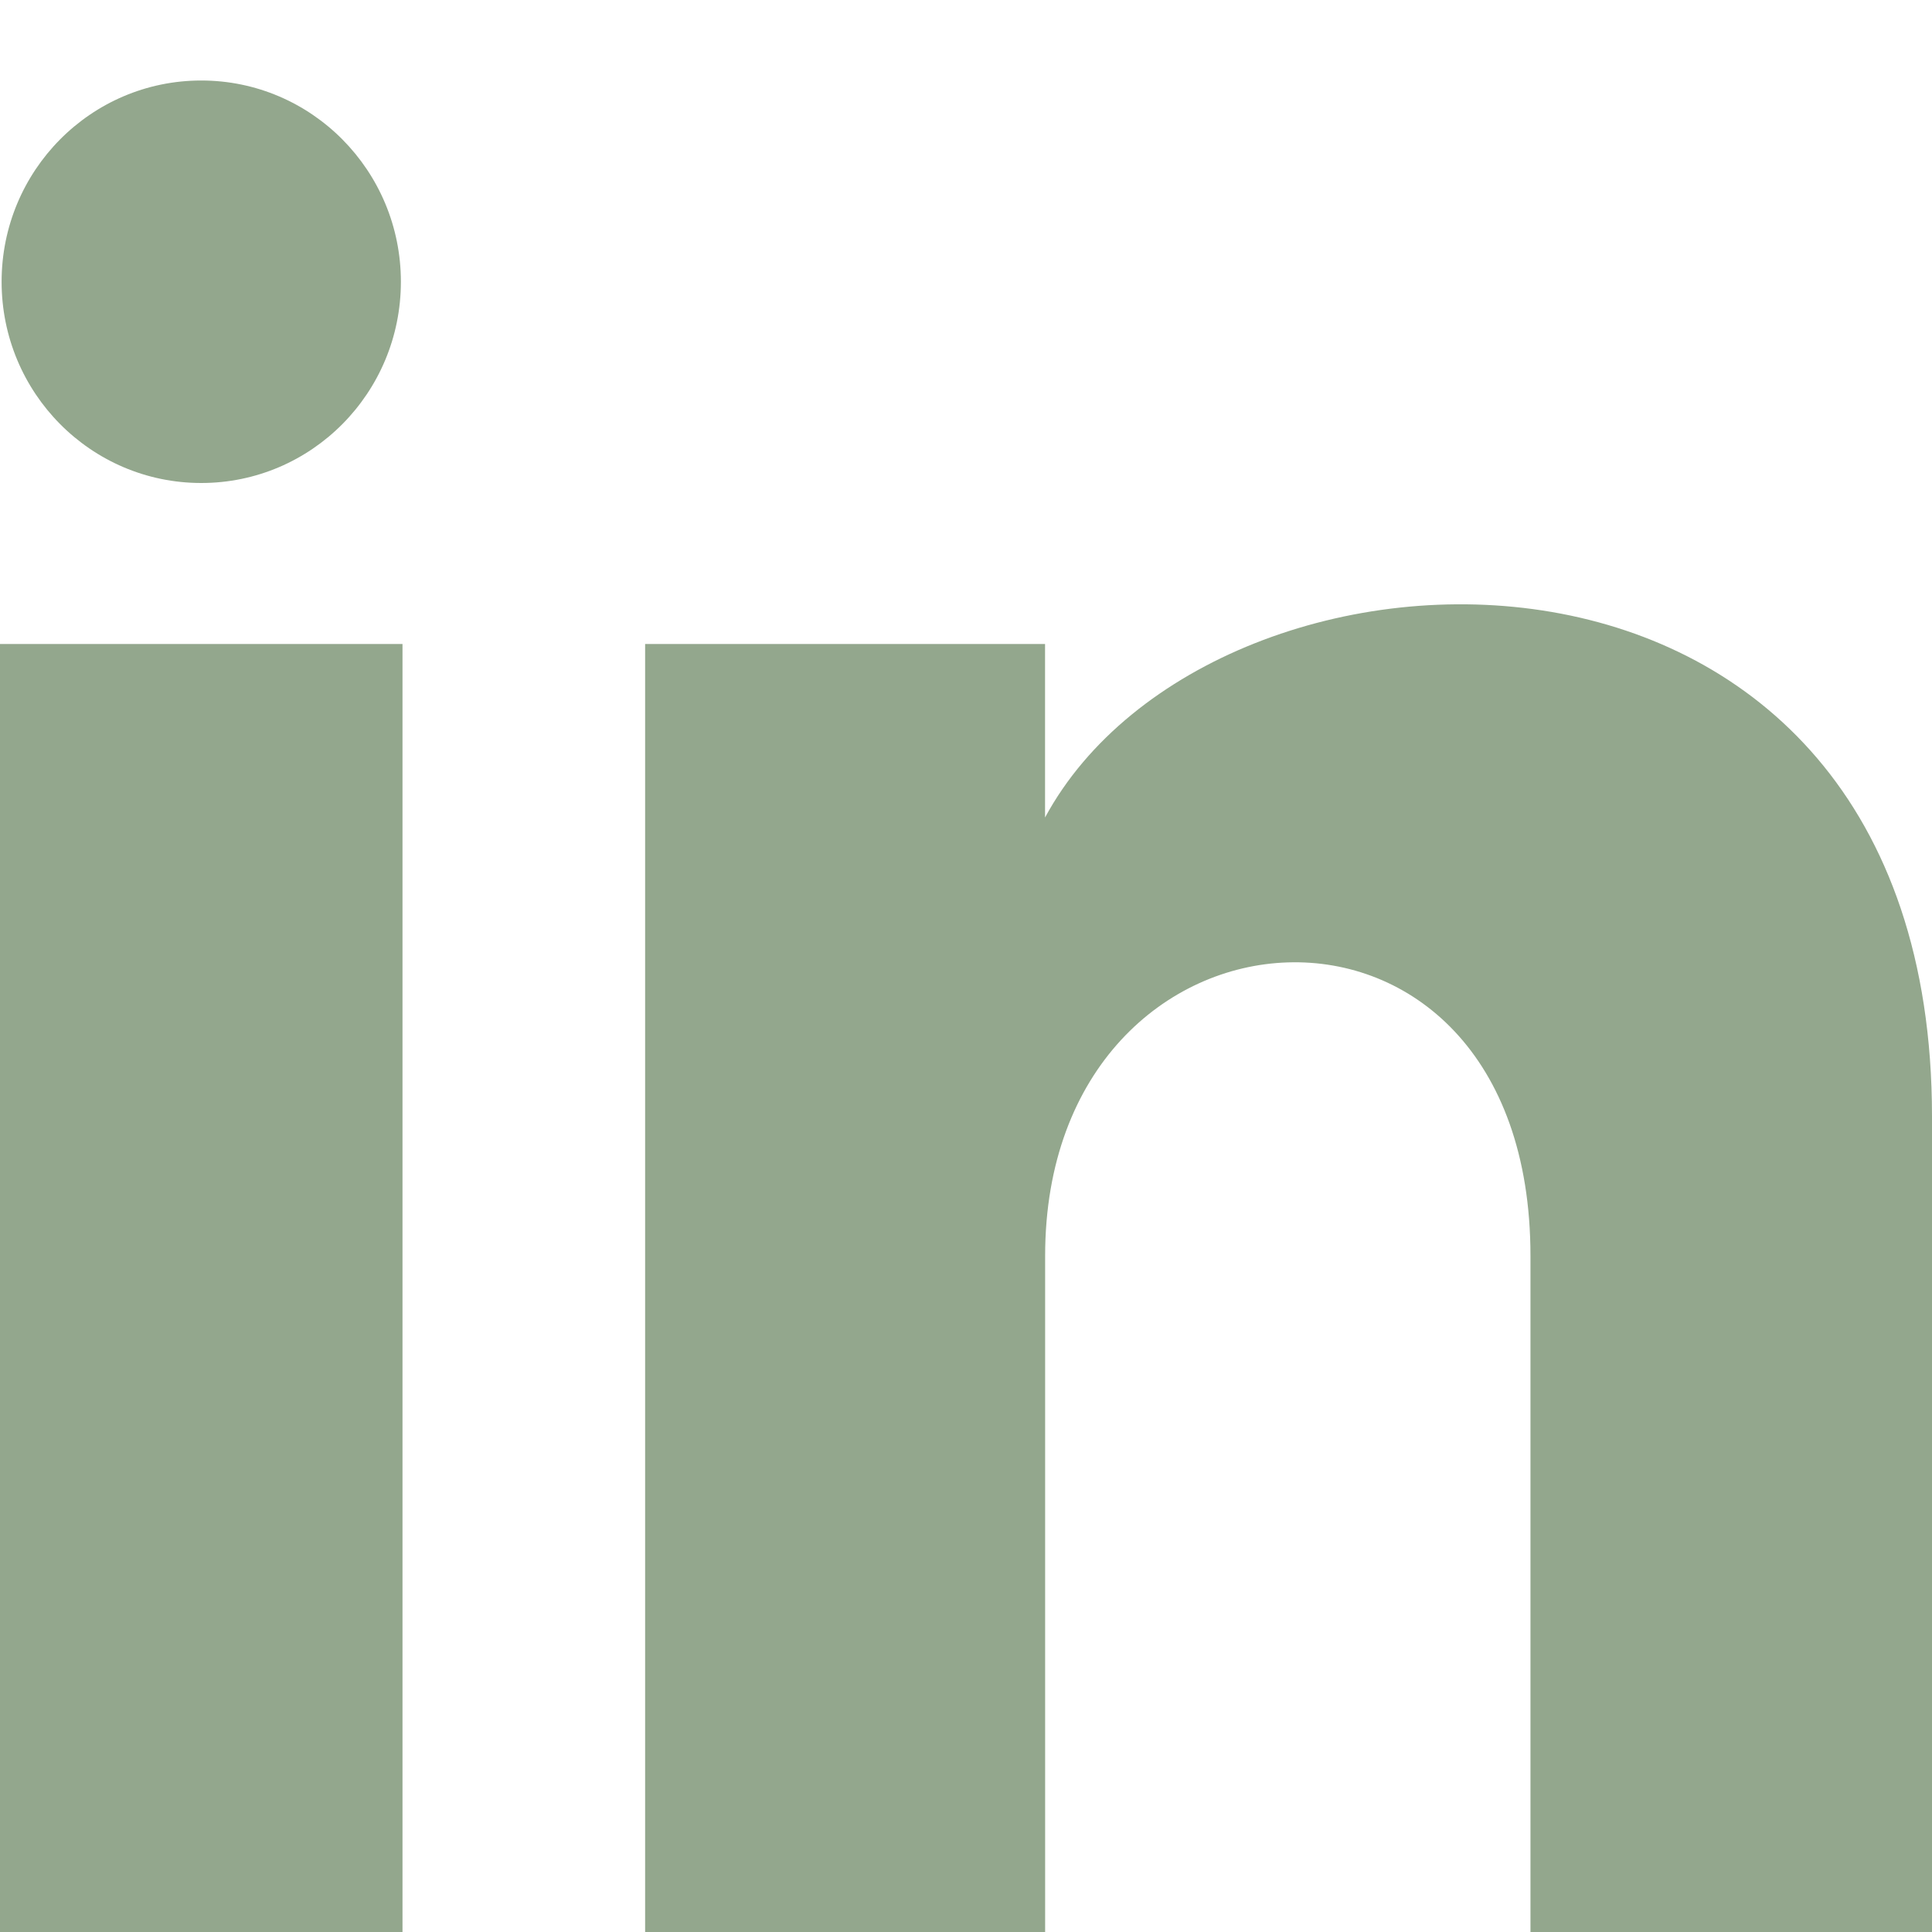<?xml version="1.0" encoding="UTF-8"?>
<svg id="Layer_1" xmlns="http://www.w3.org/2000/svg" version="1.1" viewBox="0 0 24 24">
  <!-- Generator: Adobe Illustrator 29.5.1, SVG Export Plug-In . SVG Version: 2.1.0 Build 141)  -->
  <defs>
    <style>
      .st0 {
        fill: #93a78d;
      }
    </style>
  </defs>
  <path class="st0" d="M4.98,3.5c0,1.381-1.11,2.5-2.48,2.5S.02,4.881.02,3.5,1.13,1,2.5,1s2.48,1.12,2.48,2.5ZM5,8H0v16h5V8ZM12.982,8h-4.968v16h4.969v-8.399c0-4.67,6.029-5.052,6.029,0v8.399h4.988v-10.131c0-7.88-8.922-7.593-11.018-3.714v-2.155Z"/>
</svg>